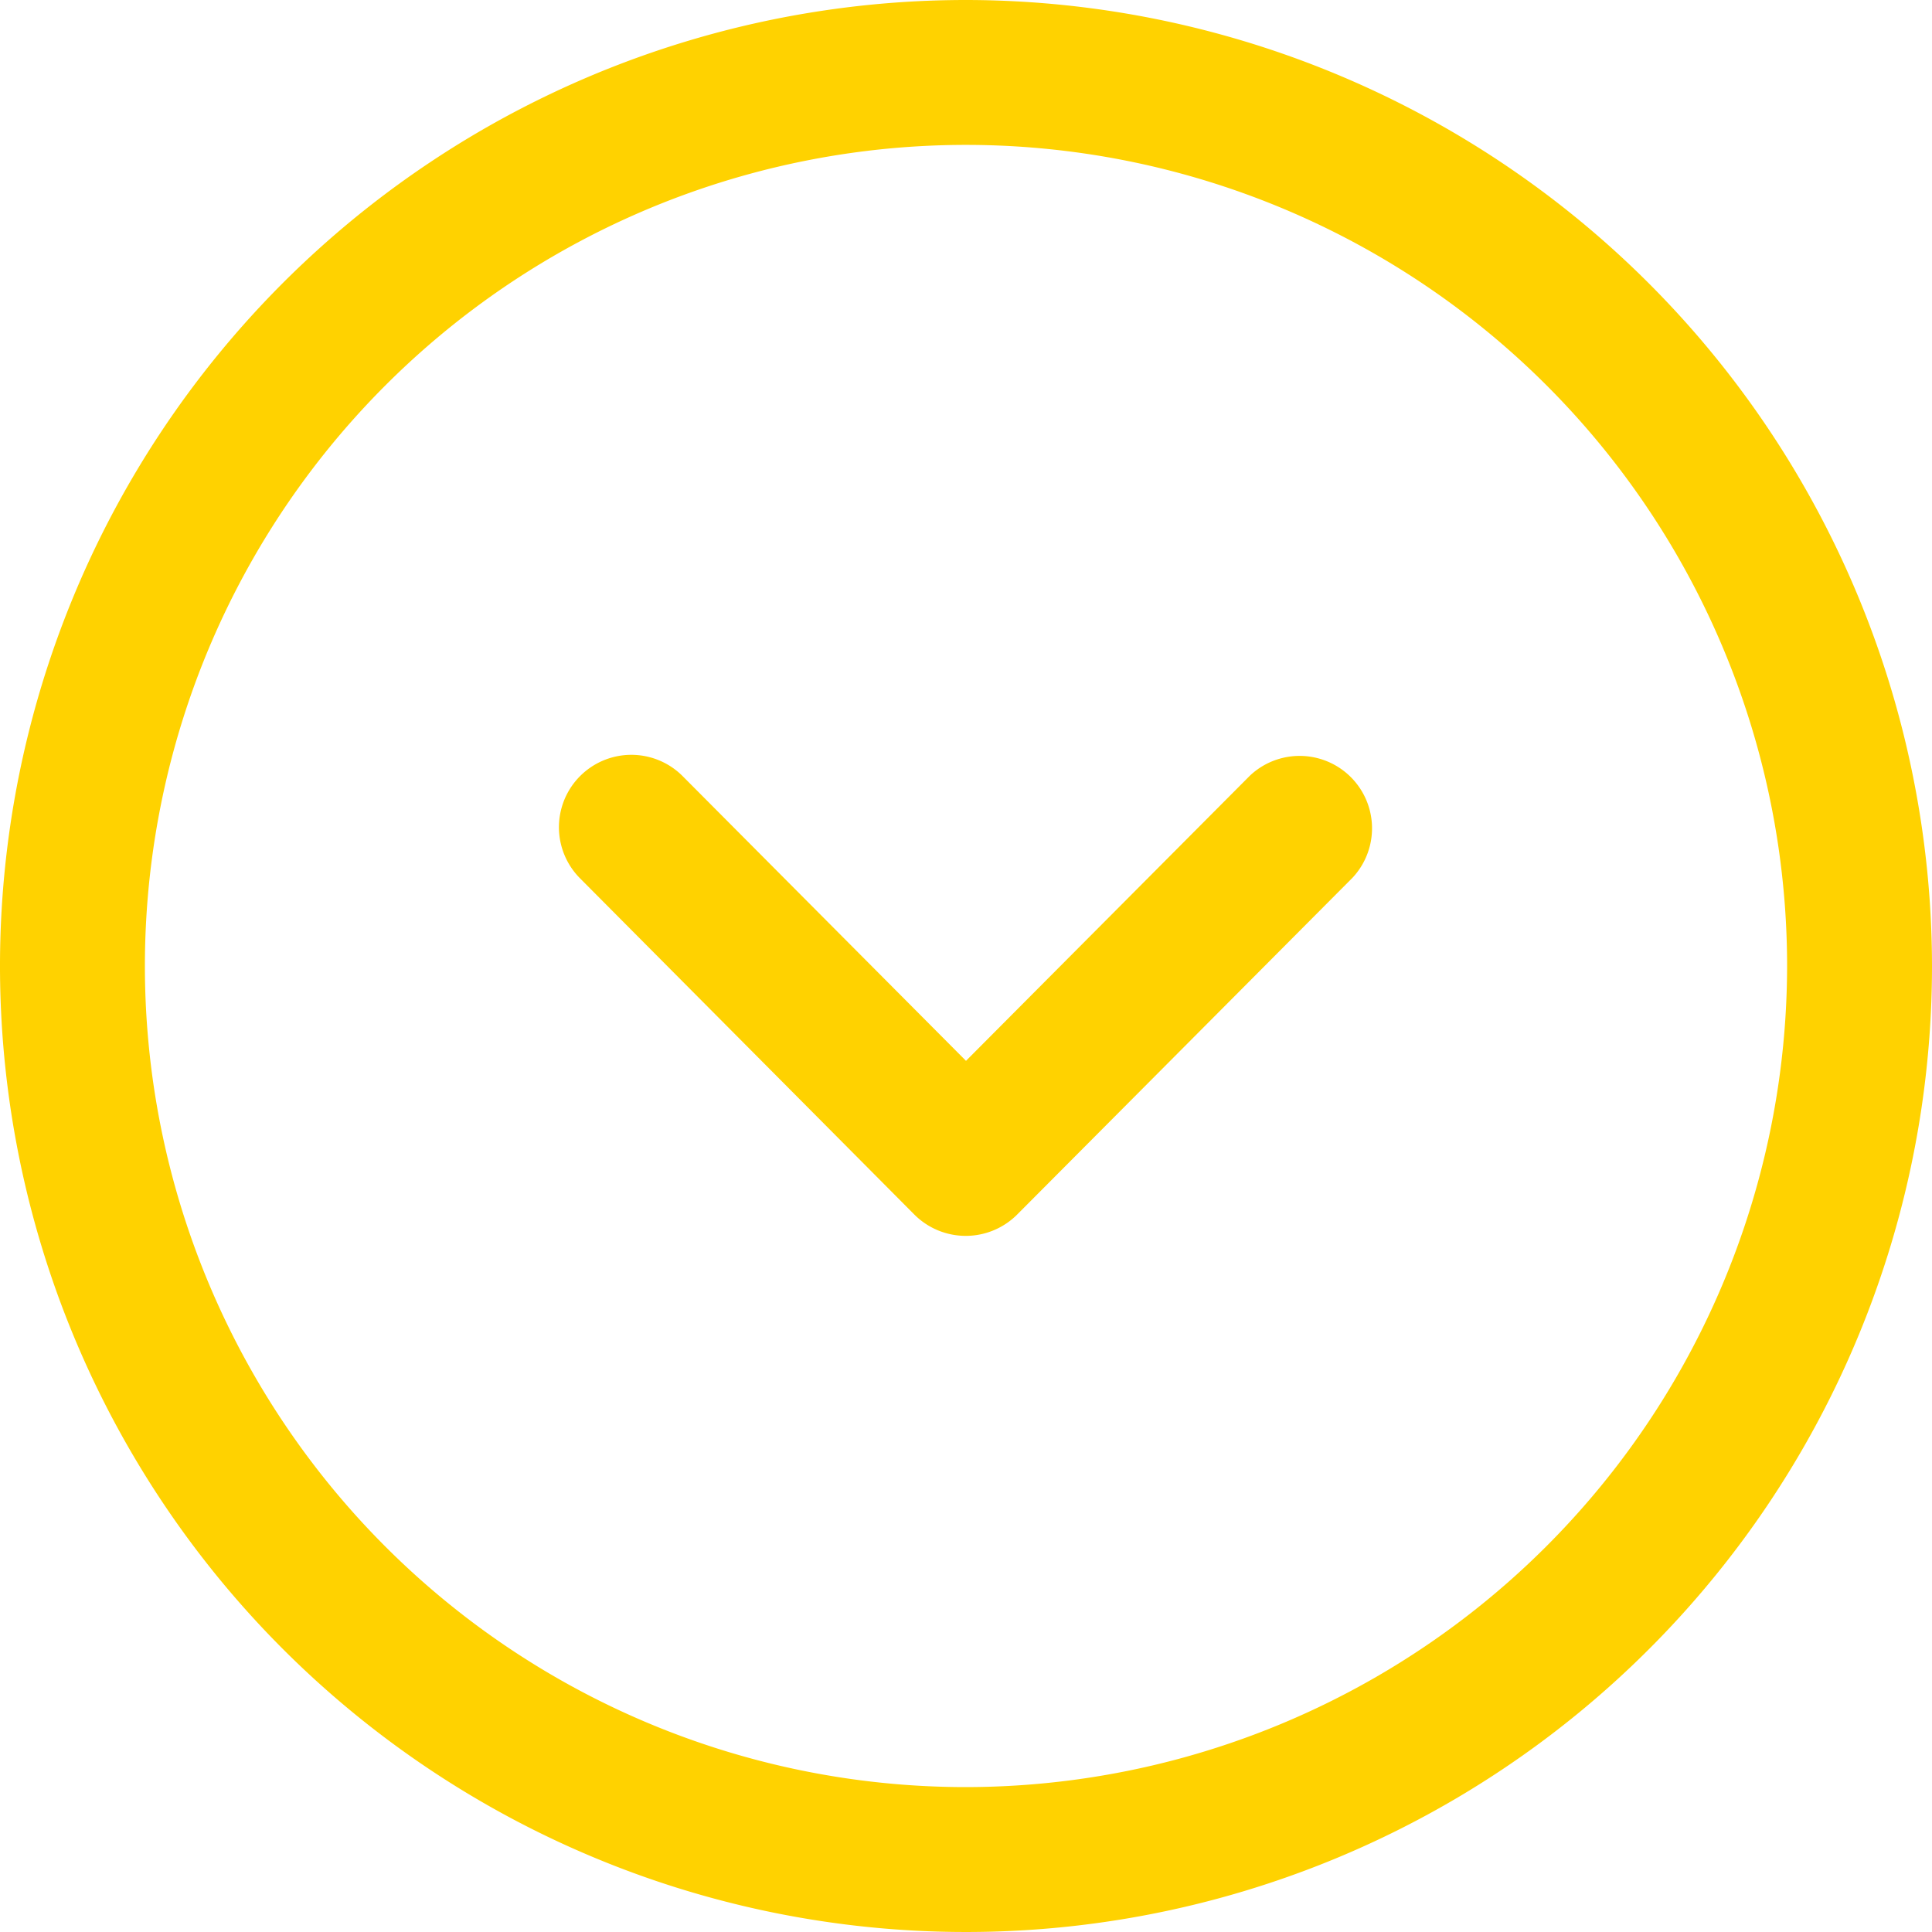 <svg xmlns="http://www.w3.org/2000/svg" width="23" height="23" viewBox="0 0 23 23"><g transform="translate(23) rotate(90)"><path d="M11.5,0A11.5,11.5,0,1,1,0,11.5,11.513,11.513,0,0,1,11.5,0Zm0,1.725A9.775,9.775,0,1,0,21.275,11.5,9.786,9.786,0,0,0,11.5,1.725ZM10.451,6.9l4.009,3.992a.865.865,0,0,1,0,1.222L10.451,16.1a.862.862,0,0,1-1.217-1.221L12.629,11.5,9.234,8.12A.862.862,0,0,1,10.451,6.9Z" fill="#ffd200" fill-rule="evenodd"/></g></svg>